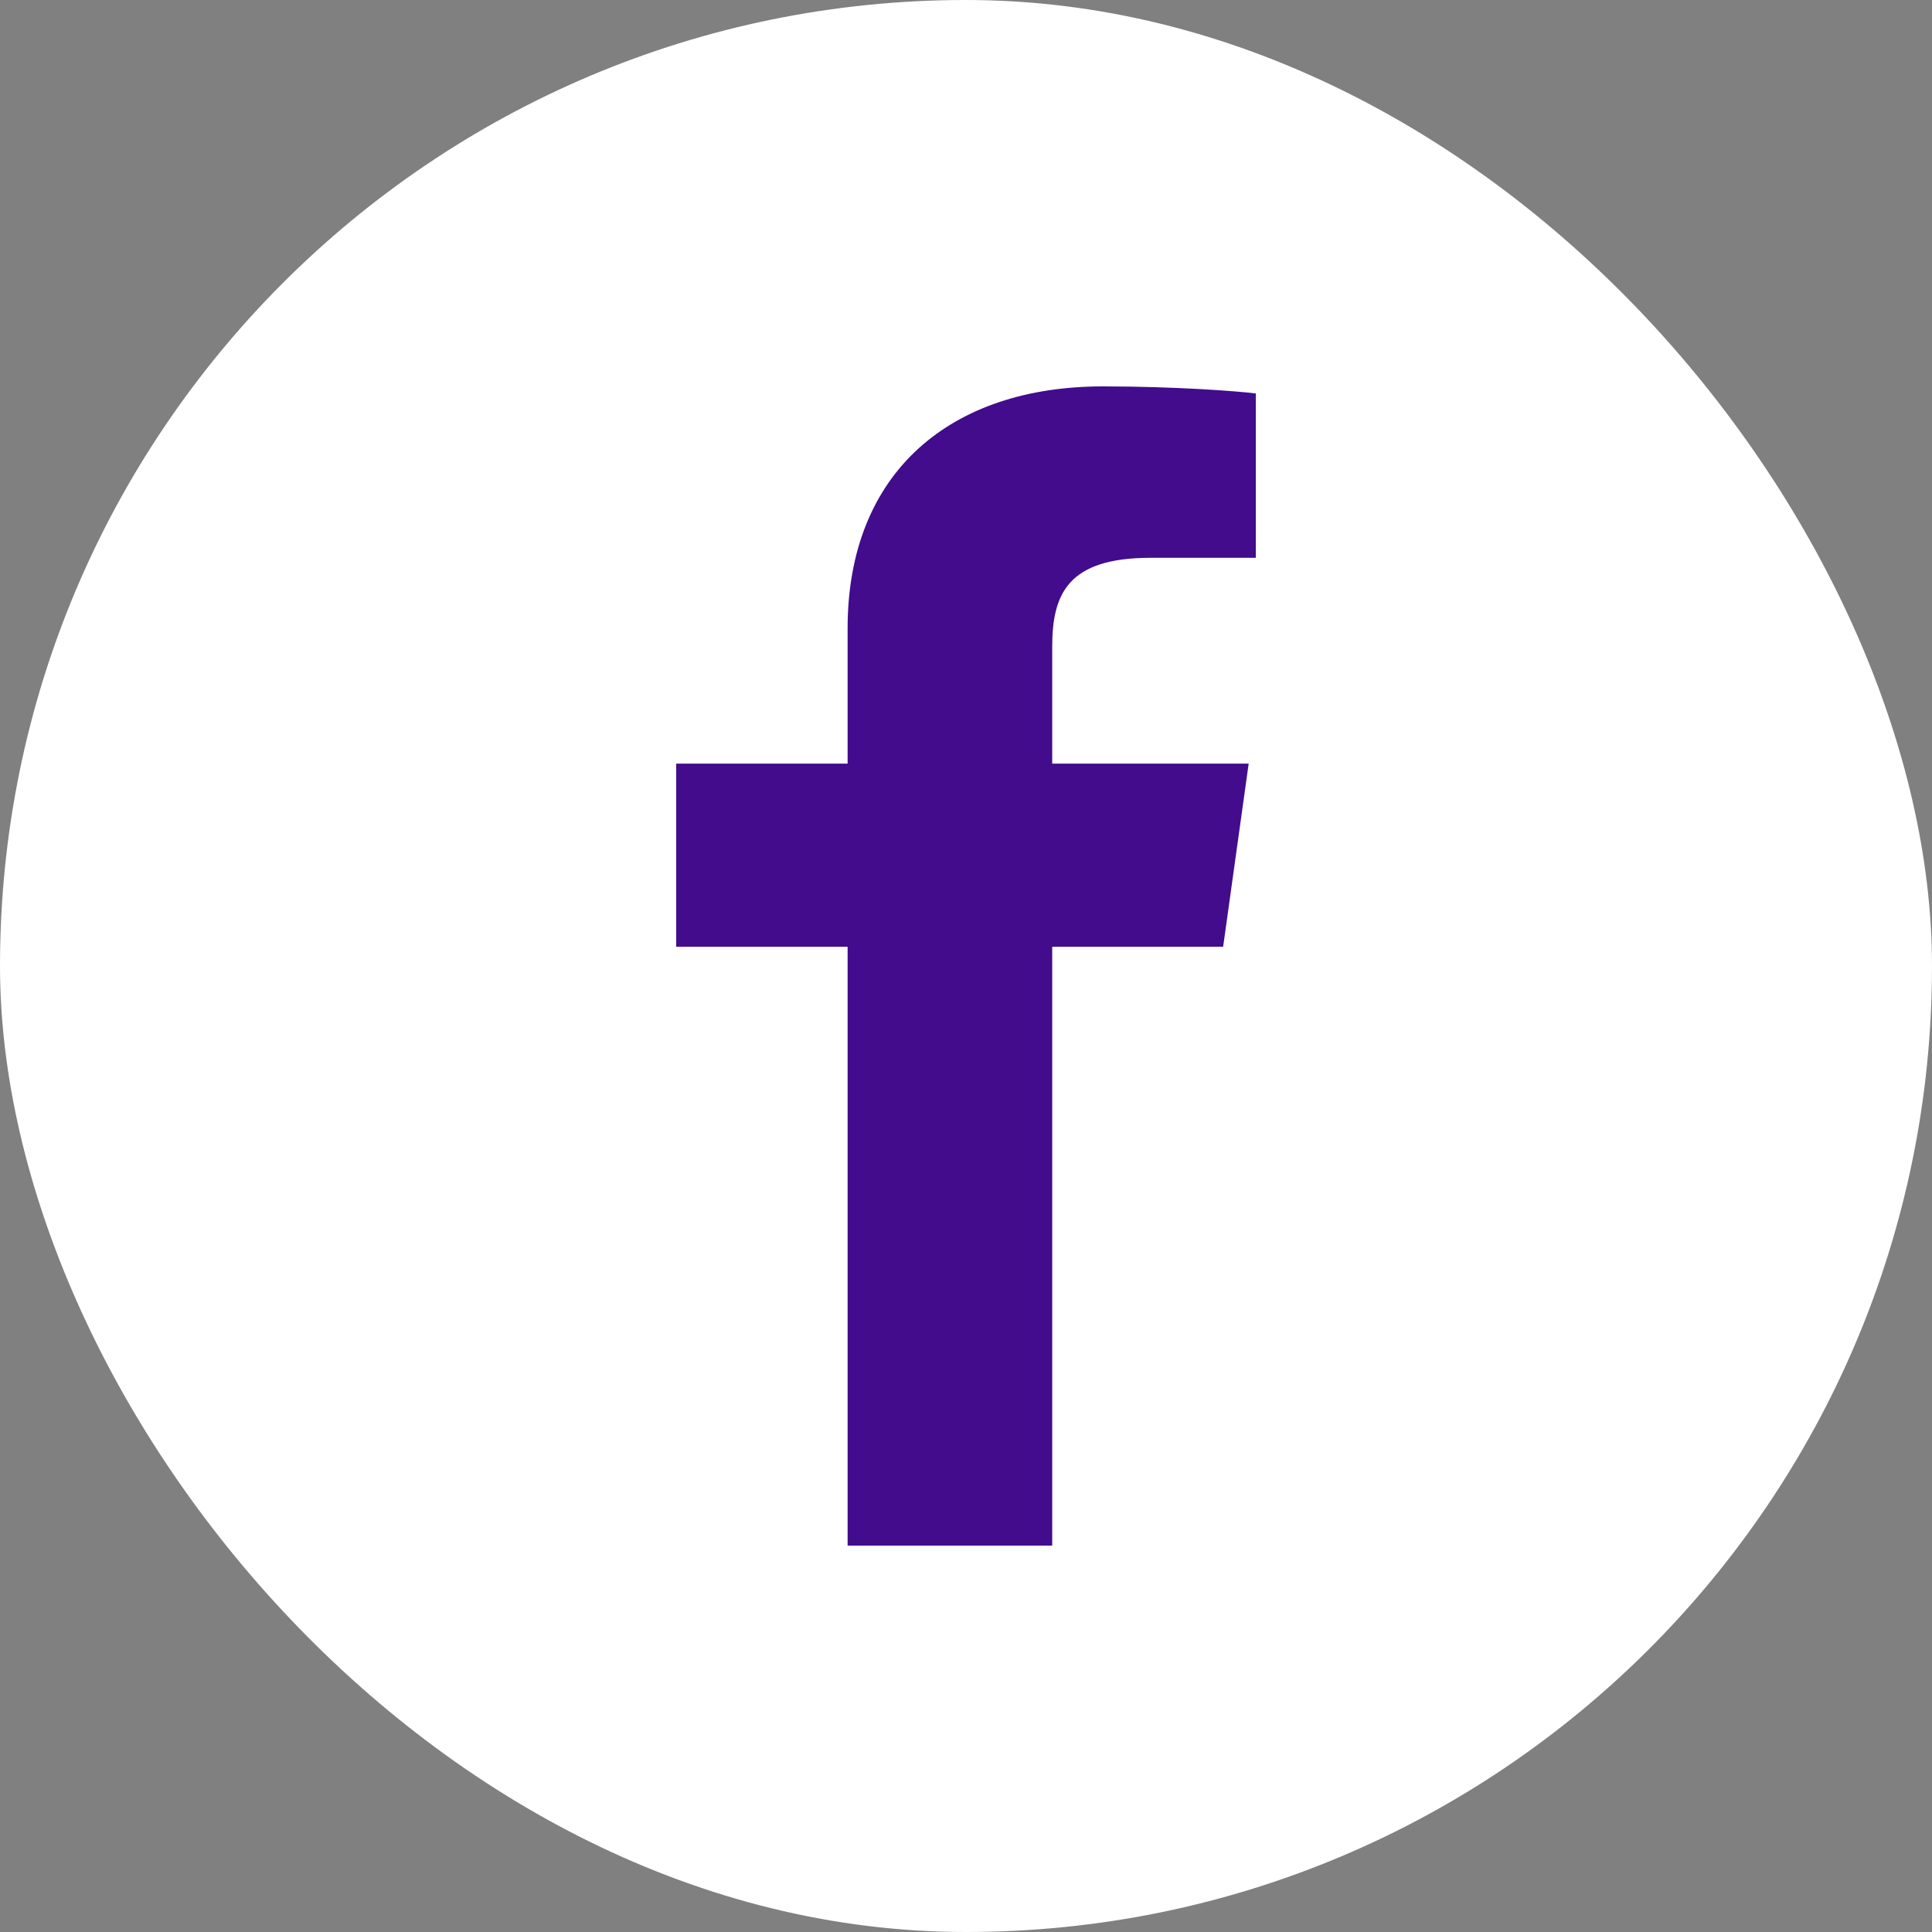 <svg width="32" height="32" viewBox="0 0 32 32" fill="none" xmlns="http://www.w3.org/2000/svg">
<rect x="0" y="0" width="32" height="32" fill="#808080" stroke="none"/>
<g clip-path="url(#clip0_1300_1007)">
<rect width="32" height="32" rx="16" fill="white"/>
<path d="M17.428 15.682V25.6H14.039V15.682H11.2V12.648H14.039V10.409C14.039 7.812 15.755 6.4 18.265 6.4C19.465 6.4 20.496 6.478 20.8 6.517V9.239H19.059C17.69 9.239 17.428 9.832 17.428 10.713V12.648H20.682L20.259 15.682H17.428Z" fill="#420C8D"/>
</g>
<defs>
<clipPath id="clip0_1300_1007">
<rect width="32" height="32" rx="16" fill="white"/>
</clipPath>
</defs>
</svg>

